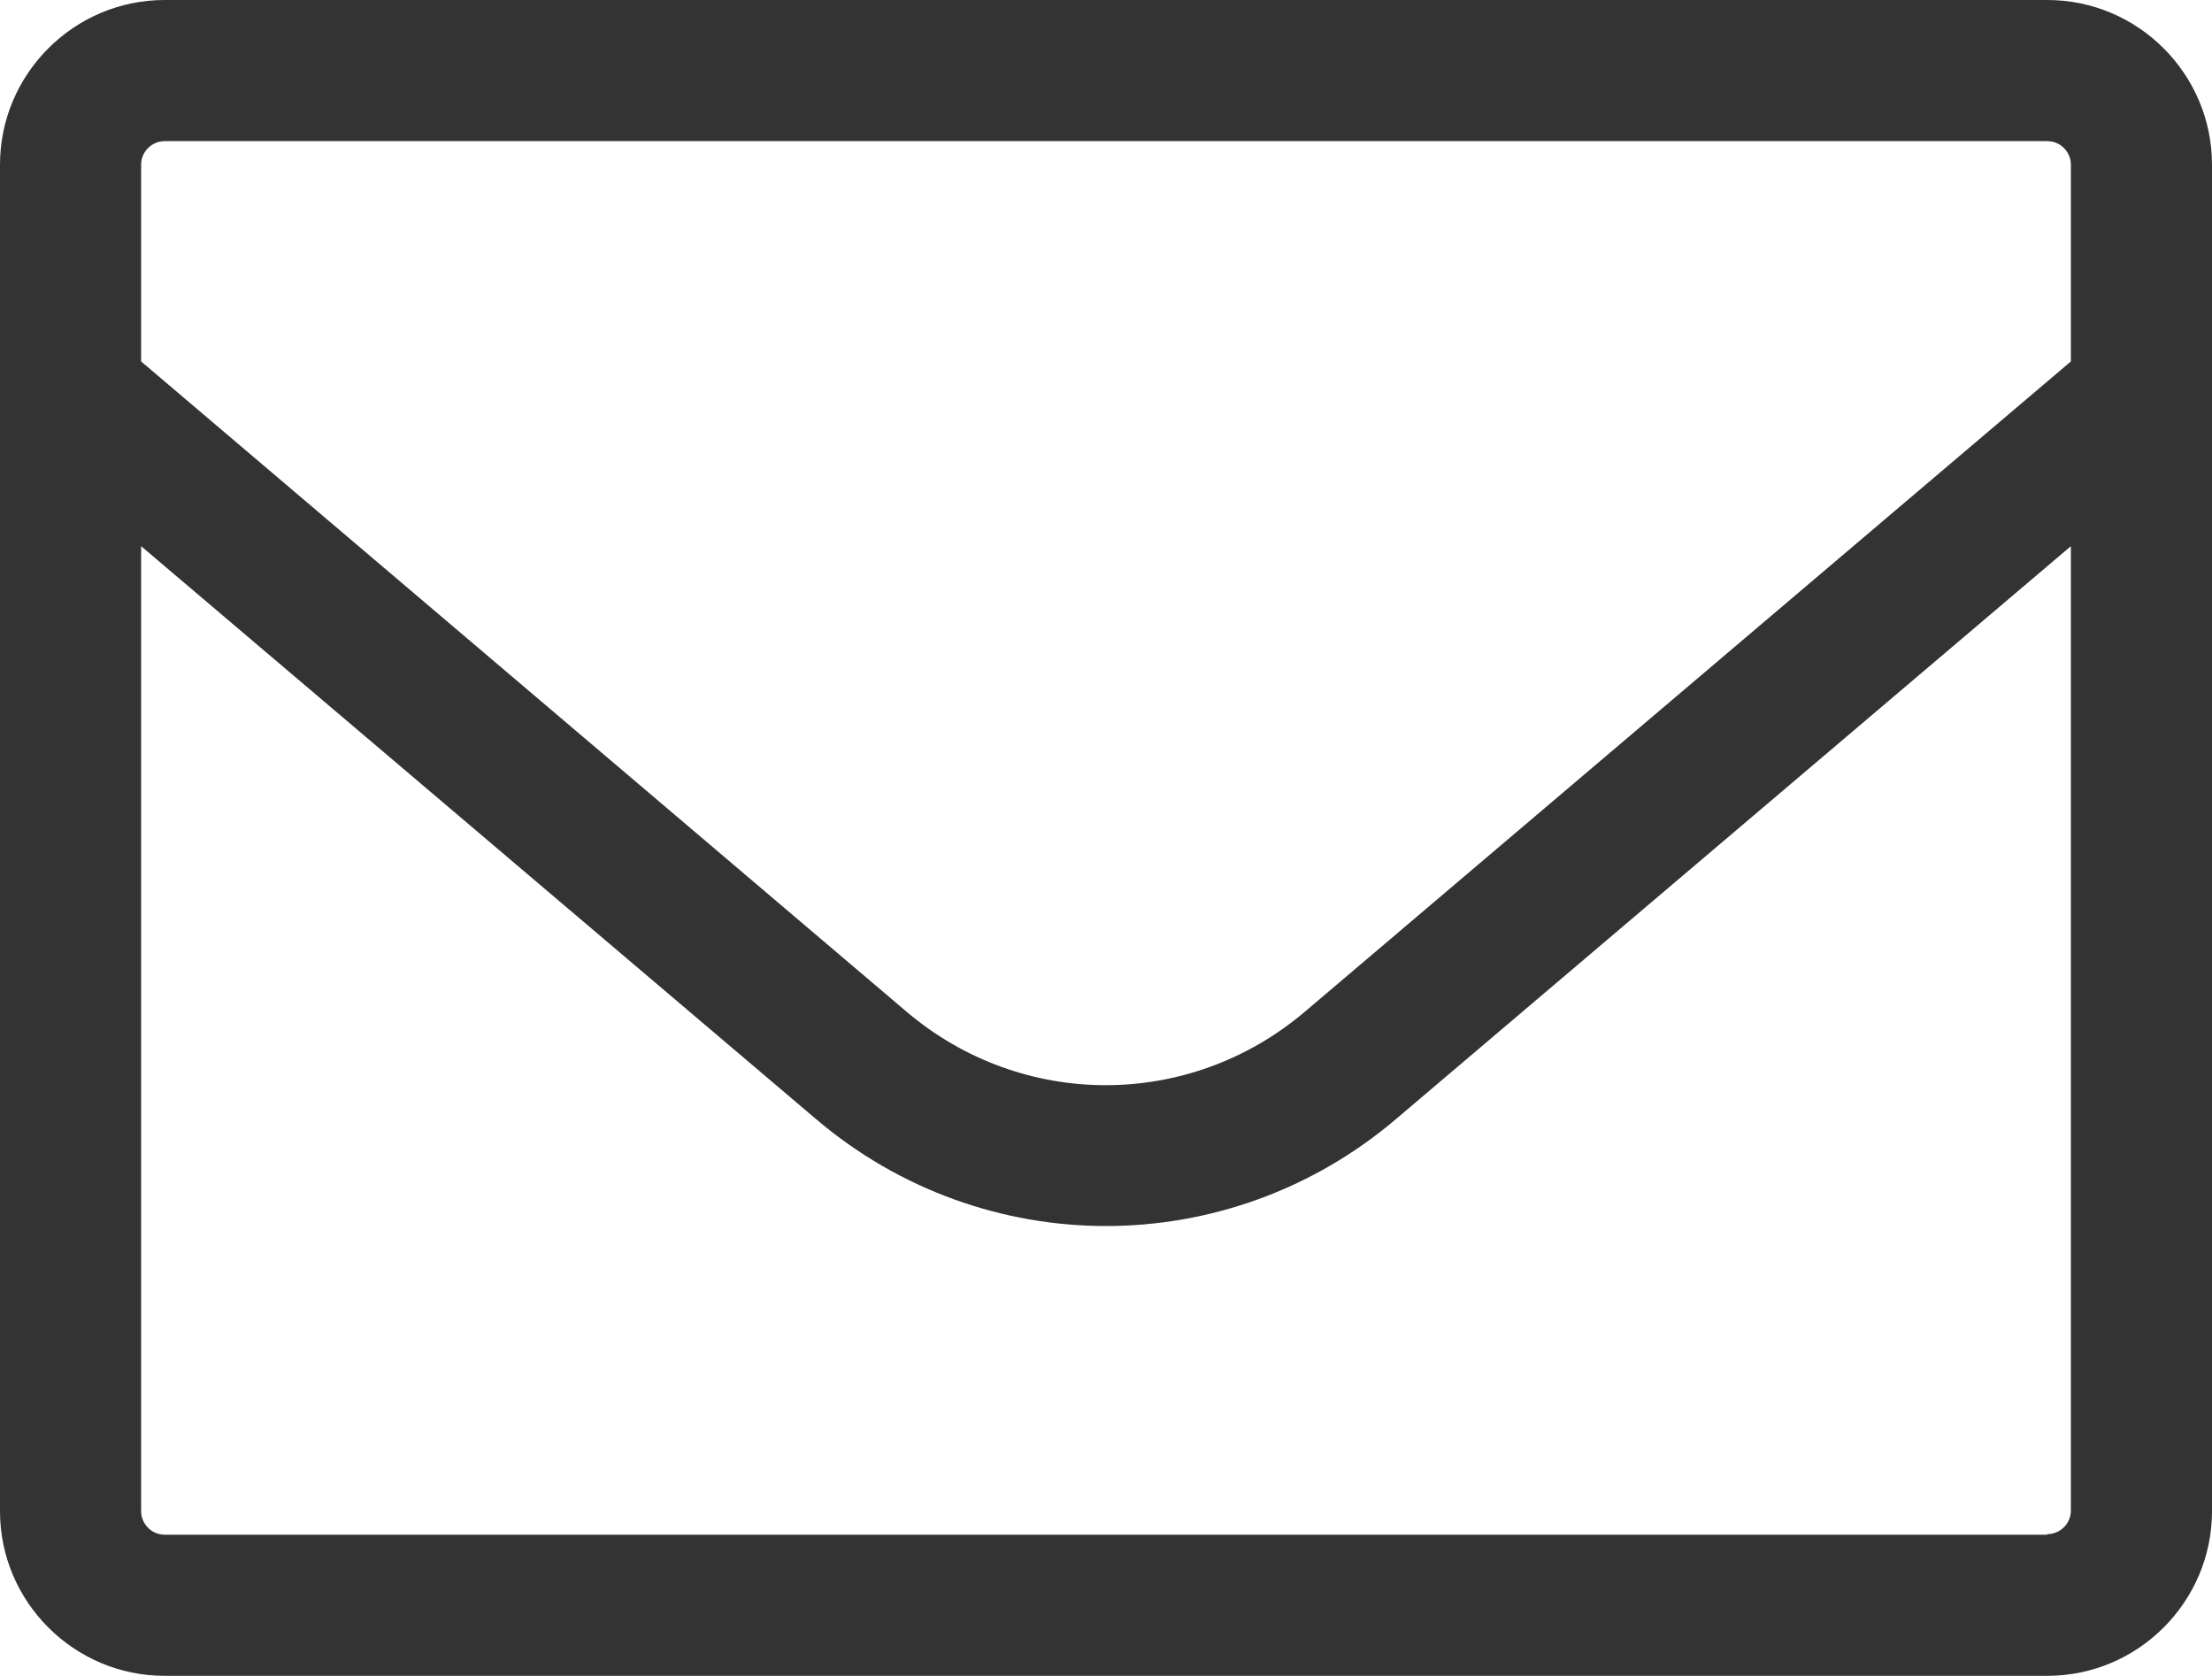 <?xml version="1.0" encoding="UTF-8"?><svg id="Layer_2" xmlns="http://www.w3.org/2000/svg" viewBox="0 0 38.56 29.21"><defs><style>.cls-1{fill:#333;stroke-width:0px;}</style></defs><g id="Layer_1-2"><path class="cls-1" d="M35.69,0H2.87C1.29,0,0,1.29,0,2.87v23.47c0,1.58,1.29,2.87,2.87,2.87h32.82c1.58,0,2.87-1.29,2.87-2.87V2.87c0-1.58-1.29-2.87-2.87-2.87ZM2.87,2.46h32.82c.23,0,.41.19.41.41v3.43l-13.36,11.34c-2.01,1.7-4.92,1.7-6.93,0L2.46,6.3v-3.43c0-.23.19-.41.41-.41ZM35.69,26.75H2.87c-.23,0-.41-.19-.41-.41V9.52l11.77,9.99c1.46,1.24,3.26,1.86,5.05,1.86s3.59-.62,5.05-1.86l11.77-9.99v16.81c0,.23-.19.41-.41.41Z"/></g></svg>